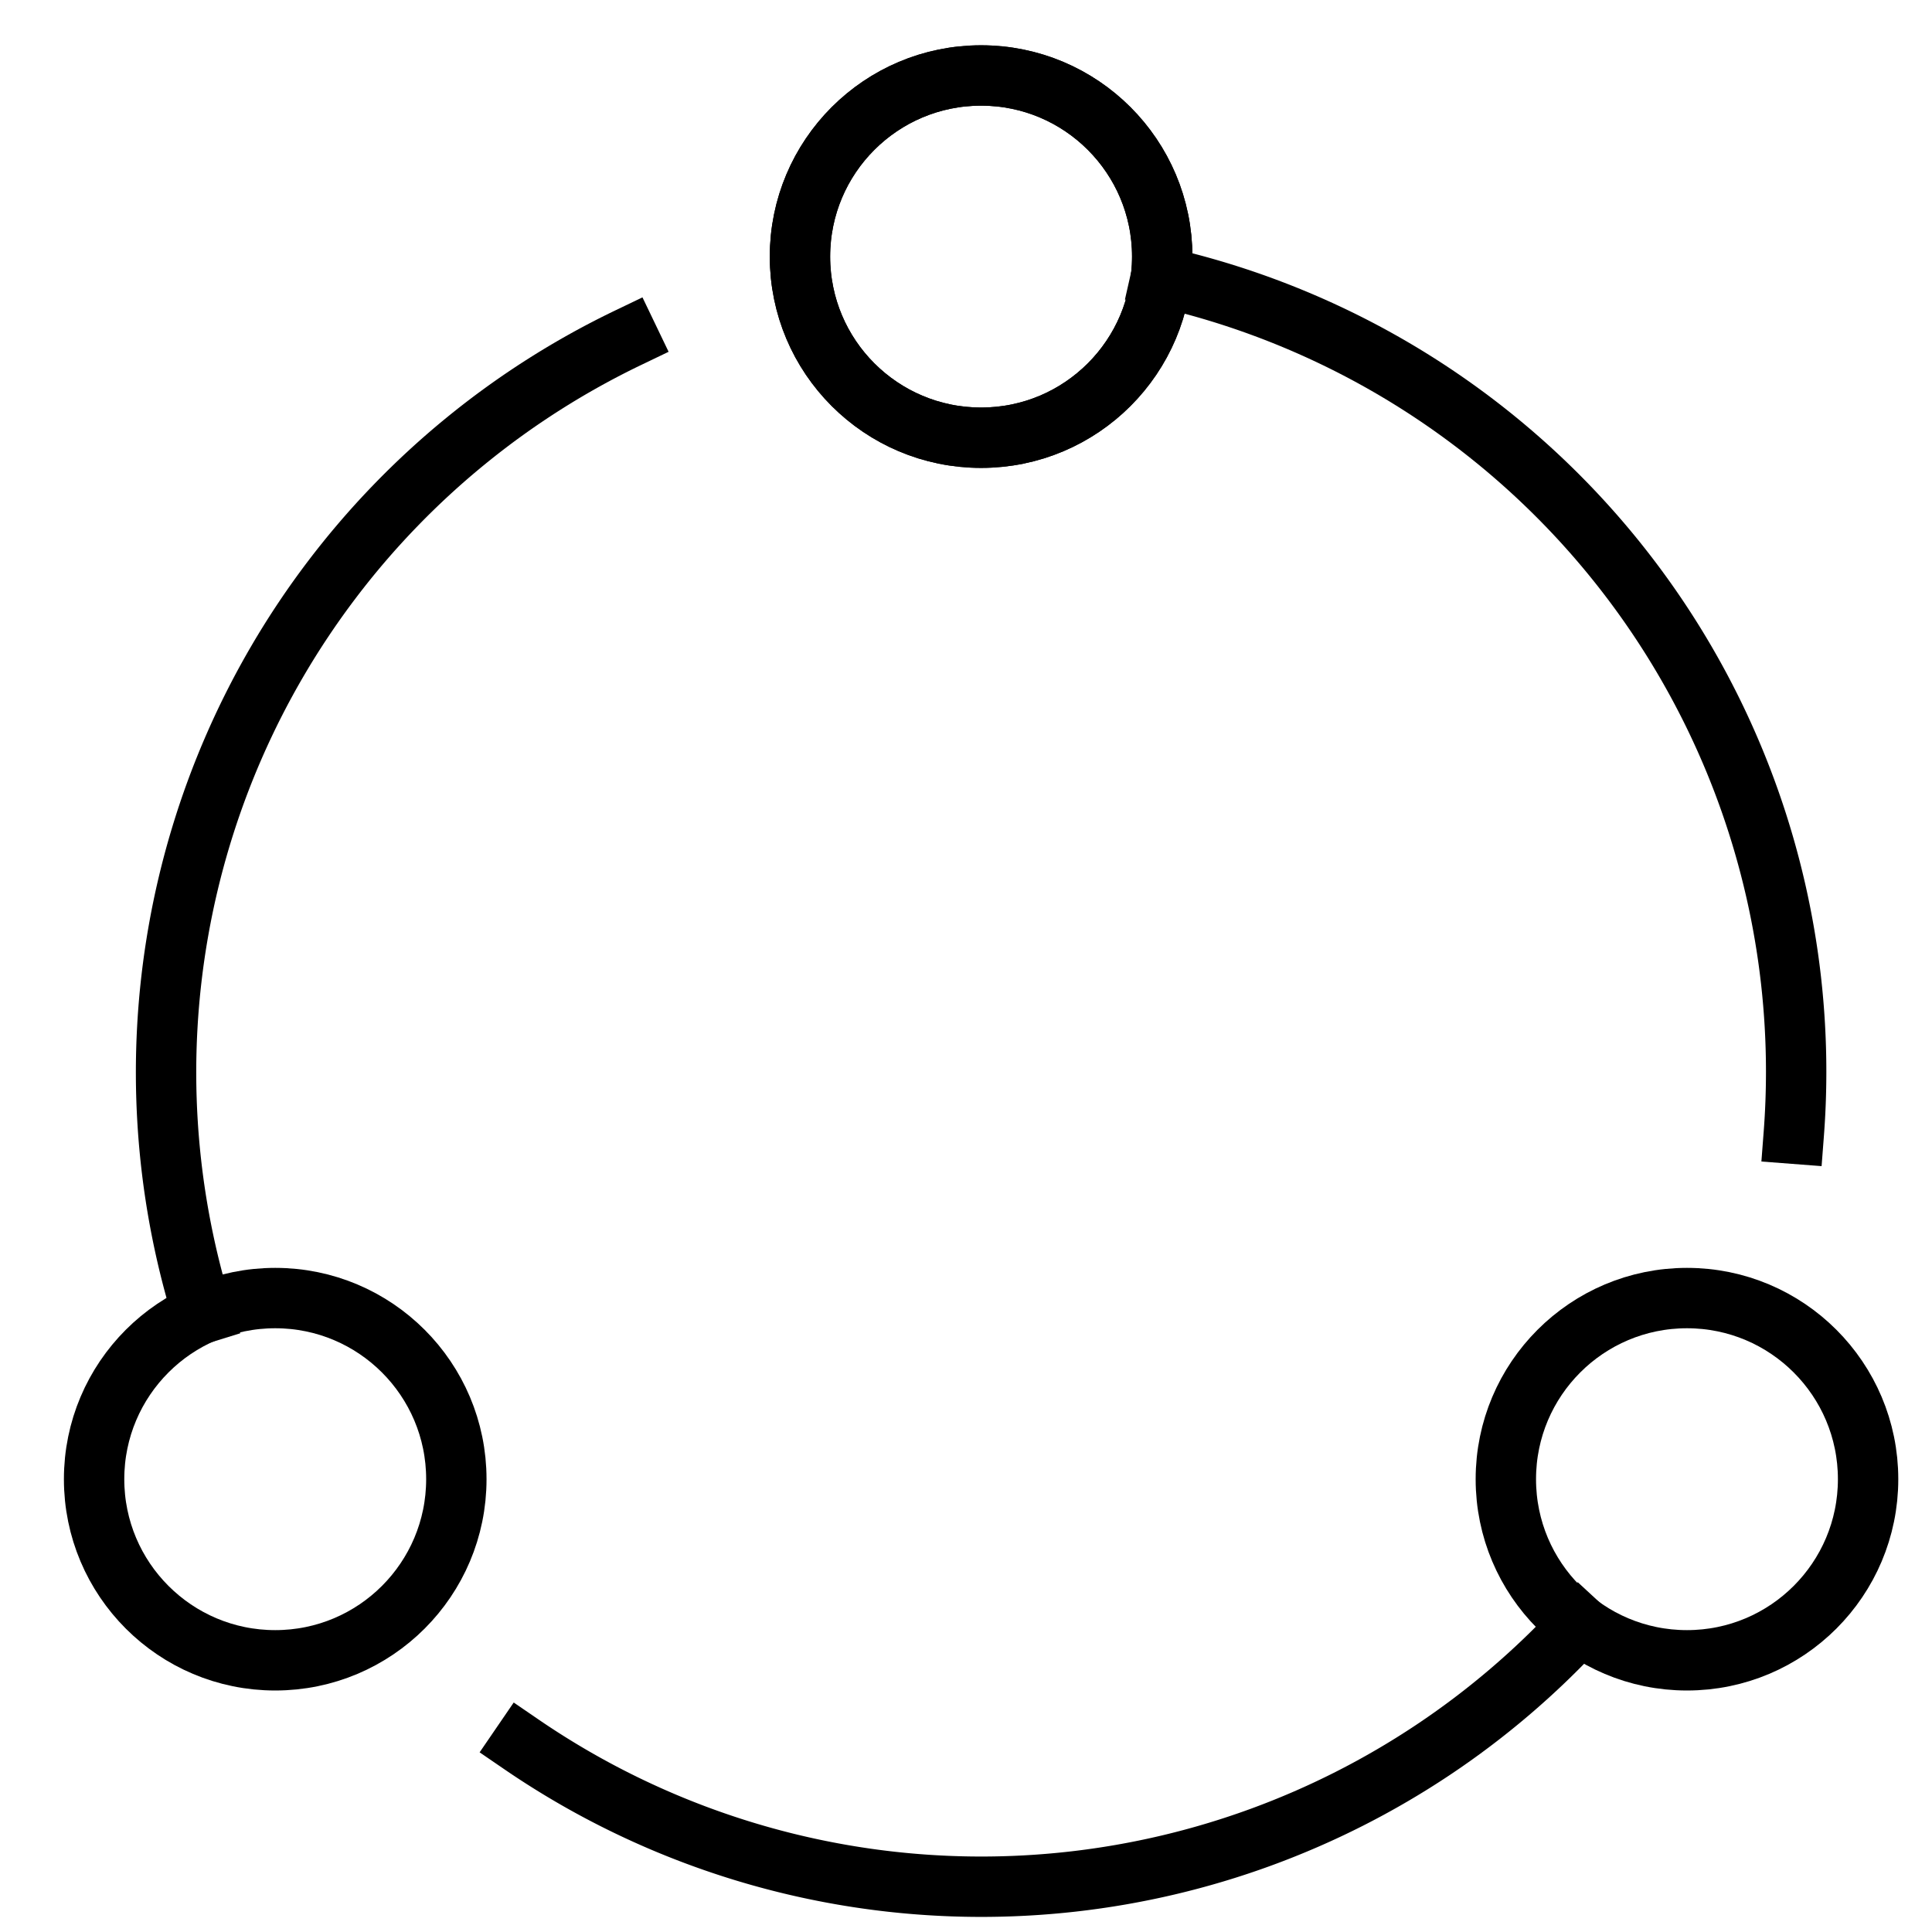 <svg xmlns="http://www.w3.org/2000/svg" xmlns:xlink="http://www.w3.org/1999/xlink" x="0px" y="0px" width="64px" height="64px" viewBox="0 0 64 64"><g stroke-width="2" transform="translate(0.5, 0.5)"><path d="M58.922,37.056Q59,36.038,59,35A27,27,0,0,0,37.961,8.668" fill="none" stroke="#000000" stroke-linecap="square" stroke-miterlimit="10" stroke-width="2" stroke-linejoin="miter"></path><circle cx="32" cy="8" r="6" fill="none" stroke="#000000" stroke-linecap="square" stroke-miterlimit="10" stroke-width="2" stroke-linejoin="miter"></circle><path d="M20.314,10.685A27,27,0,0,0,6.208,43.007" fill="none" stroke="#000000" stroke-linecap="square" stroke-miterlimit="10" stroke-width="2" stroke-linejoin="miter"></path><circle cx="32" cy="8" r="6" fill="none" stroke="#000000" stroke-linecap="square" stroke-miterlimit="10" stroke-width="2" stroke-linejoin="miter"></circle><path d="M16.778,57.288a26.968,26.968,0,0,0,35.044-3.962" fill="none" stroke="#000000" stroke-linecap="square" stroke-miterlimit="10" stroke-width="2" data-color="color-2" stroke-linejoin="miter"></path><circle cx="8.617" cy="48.5" r="6" fill="none" stroke="#000000" stroke-linecap="square" stroke-miterlimit="10" stroke-width="2" stroke-linejoin="miter"></circle><circle cx="55.383" cy="48.5" r="6" fill="none" stroke="#000000" stroke-linecap="square" stroke-miterlimit="10" stroke-width="2" data-color="color-2" stroke-linejoin="miter"></circle></g></svg>